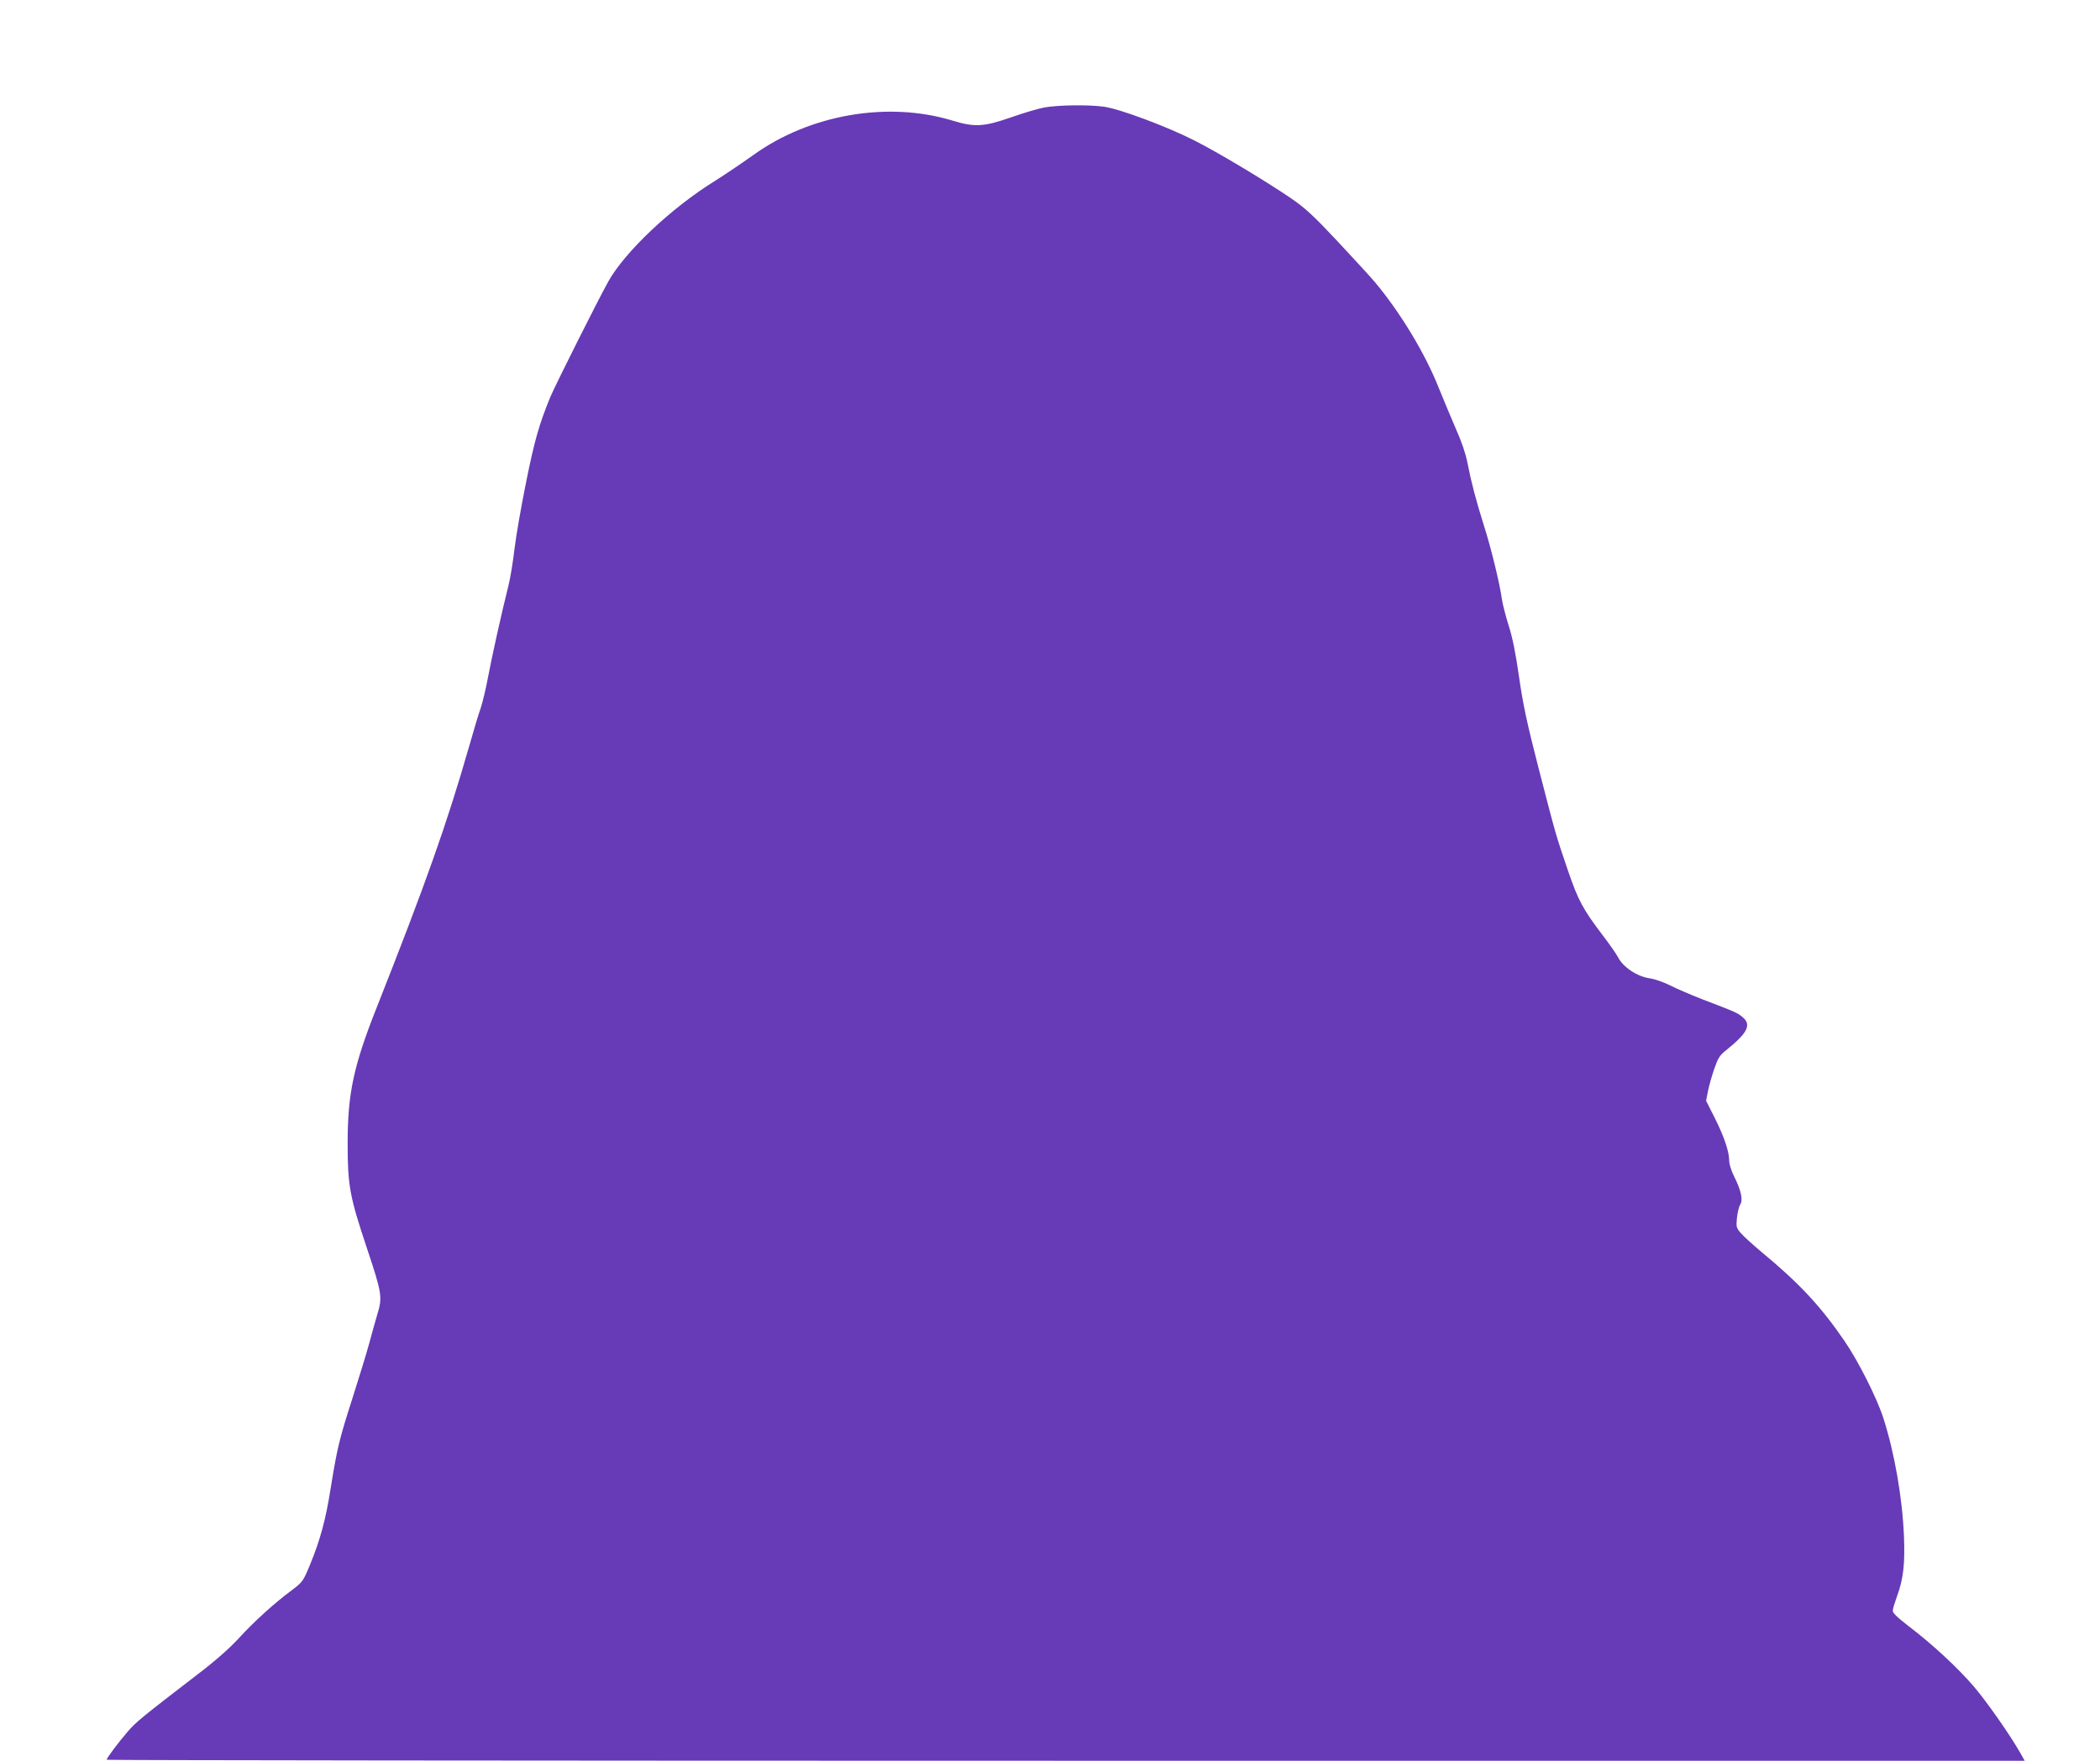 <?xml version="1.0" standalone="no"?>
<!DOCTYPE svg PUBLIC "-//W3C//DTD SVG 20010904//EN"
 "http://www.w3.org/TR/2001/REC-SVG-20010904/DTD/svg10.dtd">
<svg version="1.0" xmlns="http://www.w3.org/2000/svg"
 width="1280pt" height="1073pt" viewBox="0 0 1280 1073"
 preserveAspectRatio="xMidYMid meet">
<g transform="translate(0,1073) scale(0.1,-0.1)"
fill="#673ab7" stroke="none">
<path d="M6365 10075 c-38 -7 -131 -35 -205 -61 -164 -57 -220 -60 -354 -19
-394 120 -871 38 -1216 -211 -69 -49 -174 -120 -233 -157 -265 -164 -547 -430
-649 -612 -63 -113 -321 -627 -354 -705 -68 -166 -96 -264 -147 -517 -30 -148
-62 -331 -71 -408 -9 -77 -25 -176 -36 -220 -44 -176 -102 -437 -125 -560 -13
-71 -34 -157 -45 -190 -12 -33 -44 -139 -71 -235 -135 -470 -262 -829 -563
-1590 -141 -355 -177 -525 -177 -825 0 -260 12 -326 117 -640 92 -276 96 -300
64 -404 -11 -36 -33 -117 -50 -179 -17 -62 -64 -215 -104 -340 -78 -243 -91
-296 -132 -551 -29 -182 -62 -305 -125 -458 -41 -99 -45 -104 -108 -152 -106
-78 -231 -191 -326 -295 -58 -63 -147 -141 -255 -223 -329 -253 -371 -286
-423 -347 -56 -65 -127 -160 -127 -170 0 -3 2630 -6 5845 -6 l5846 0 -27 48
c-61 107 -198 304 -281 402 -96 113 -254 260 -403 373 -67 52 -95 79 -93 92 0
11 13 52 27 91 38 104 48 198 41 364 -10 236 -58 509 -126 720 -40 123 -153
347 -237 469 -146 213 -275 351 -507 543 -49 41 -104 91 -122 111 -30 34 -31
40 -26 94 3 32 12 69 20 82 18 29 6 86 -38 174 -16 32 -29 73 -29 91 0 57 -29
144 -85 257 l-56 111 11 56 c6 32 23 92 38 136 23 67 33 84 72 115 132 106
158 156 101 203 -29 25 -42 31 -252 111 -63 25 -148 61 -187 81 -40 20 -94 39
-120 43 -81 10 -169 68 -201 132 -11 20 -51 78 -91 130 -121 159 -150 212
-213 396 -76 223 -73 214 -178 620 -72 279 -96 392 -120 560 -21 146 -40 242
-64 315 -18 58 -36 128 -40 155 -12 92 -67 319 -111 455 -48 153 -77 263 -100
382 -9 49 -36 129 -69 202 -29 67 -76 180 -105 251 -82 209 -237 464 -389 645
-25 30 -127 141 -226 247 -150 160 -198 204 -285 264 -155 106 -447 281 -590
353 -167 85 -459 194 -553 206 -100 13 -278 10 -362 -5z"/>
</g>
</svg>
